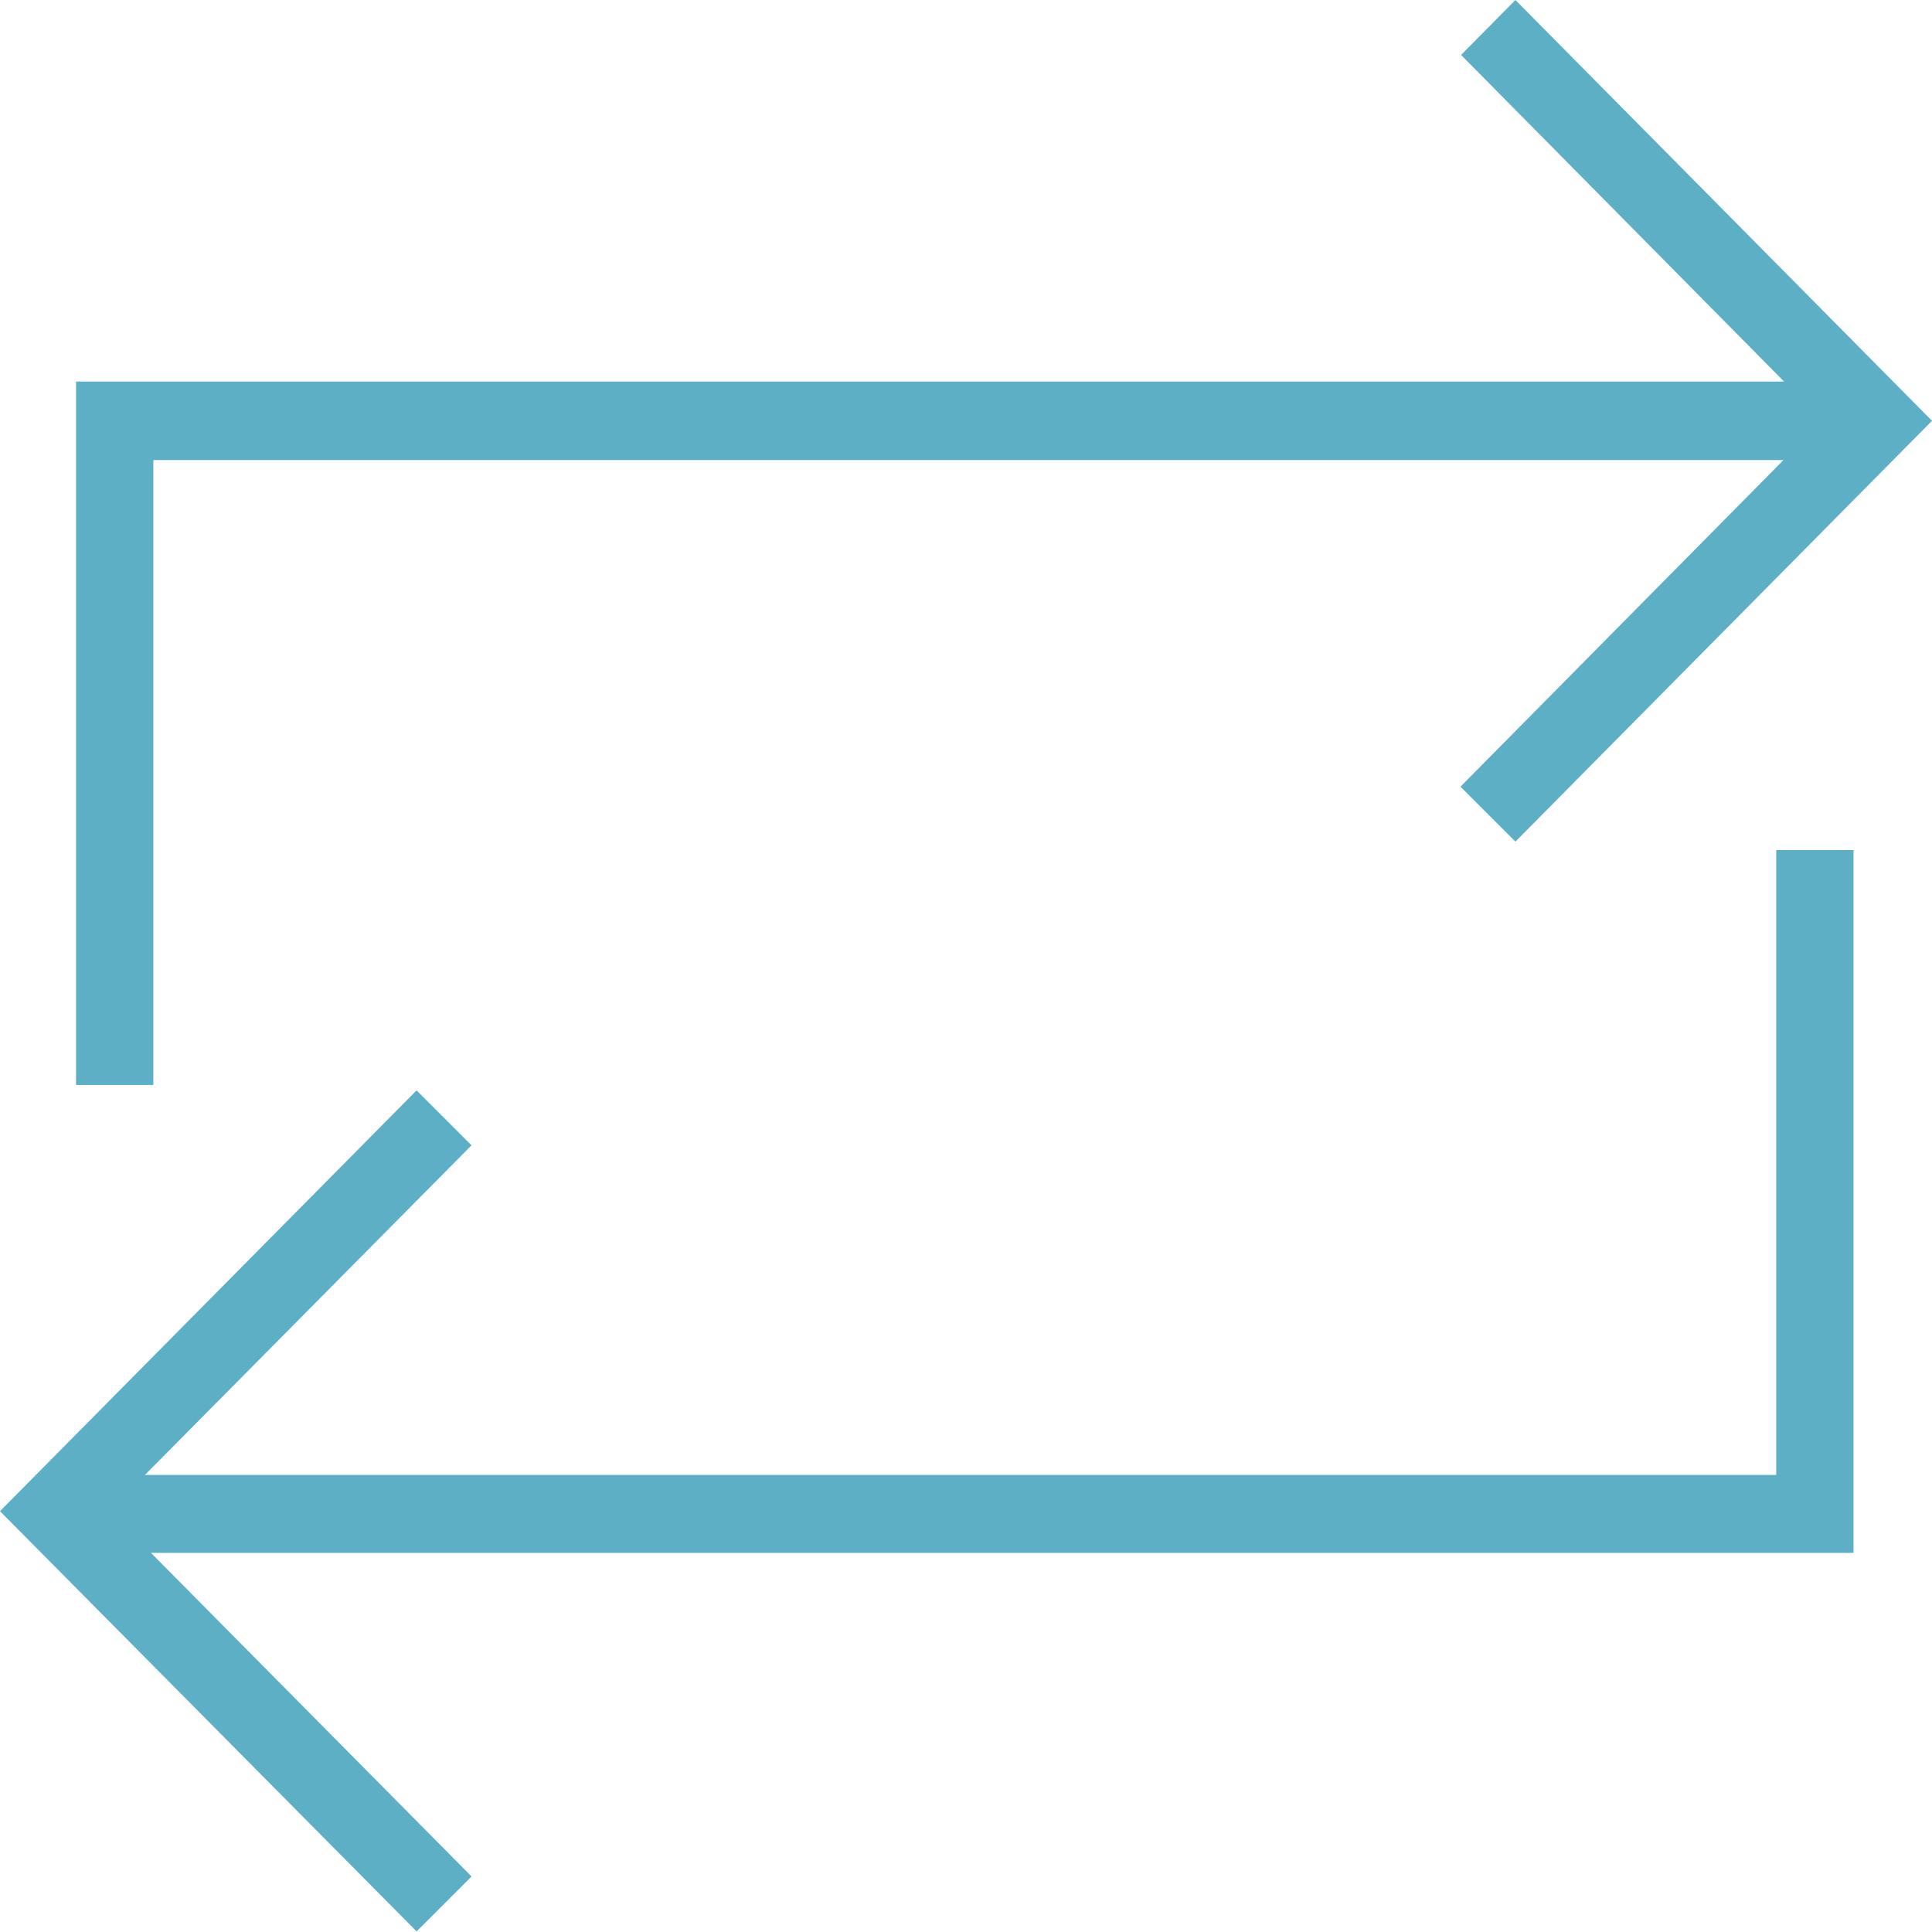 <?xml version="1.0" encoding="UTF-8"?>
<svg id="a" data-name="レイヤー 1" xmlns="http://www.w3.org/2000/svg" viewBox="0 0 32 32">
  <defs>
    <style>
      .b {
        fill: #5cafc5;
        fill-rule: evenodd;
        stroke-width: 0px;
      }
    </style>
  </defs>
  <path class="b" d="m25.1,13.94l-.91-.91,5.35-5.41H2.54v10.35h-1.28V6.32h28.29L24.2.91,25.1,0l6.9,6.97-6.9,6.97Zm-17.3,5.04l-5.4,5.45h27.02v-10.35h1.28v11.64H2.5l5.31,5.36-.91.91L0,25.03l6.9-6.97.91.91Z"/>
</svg>